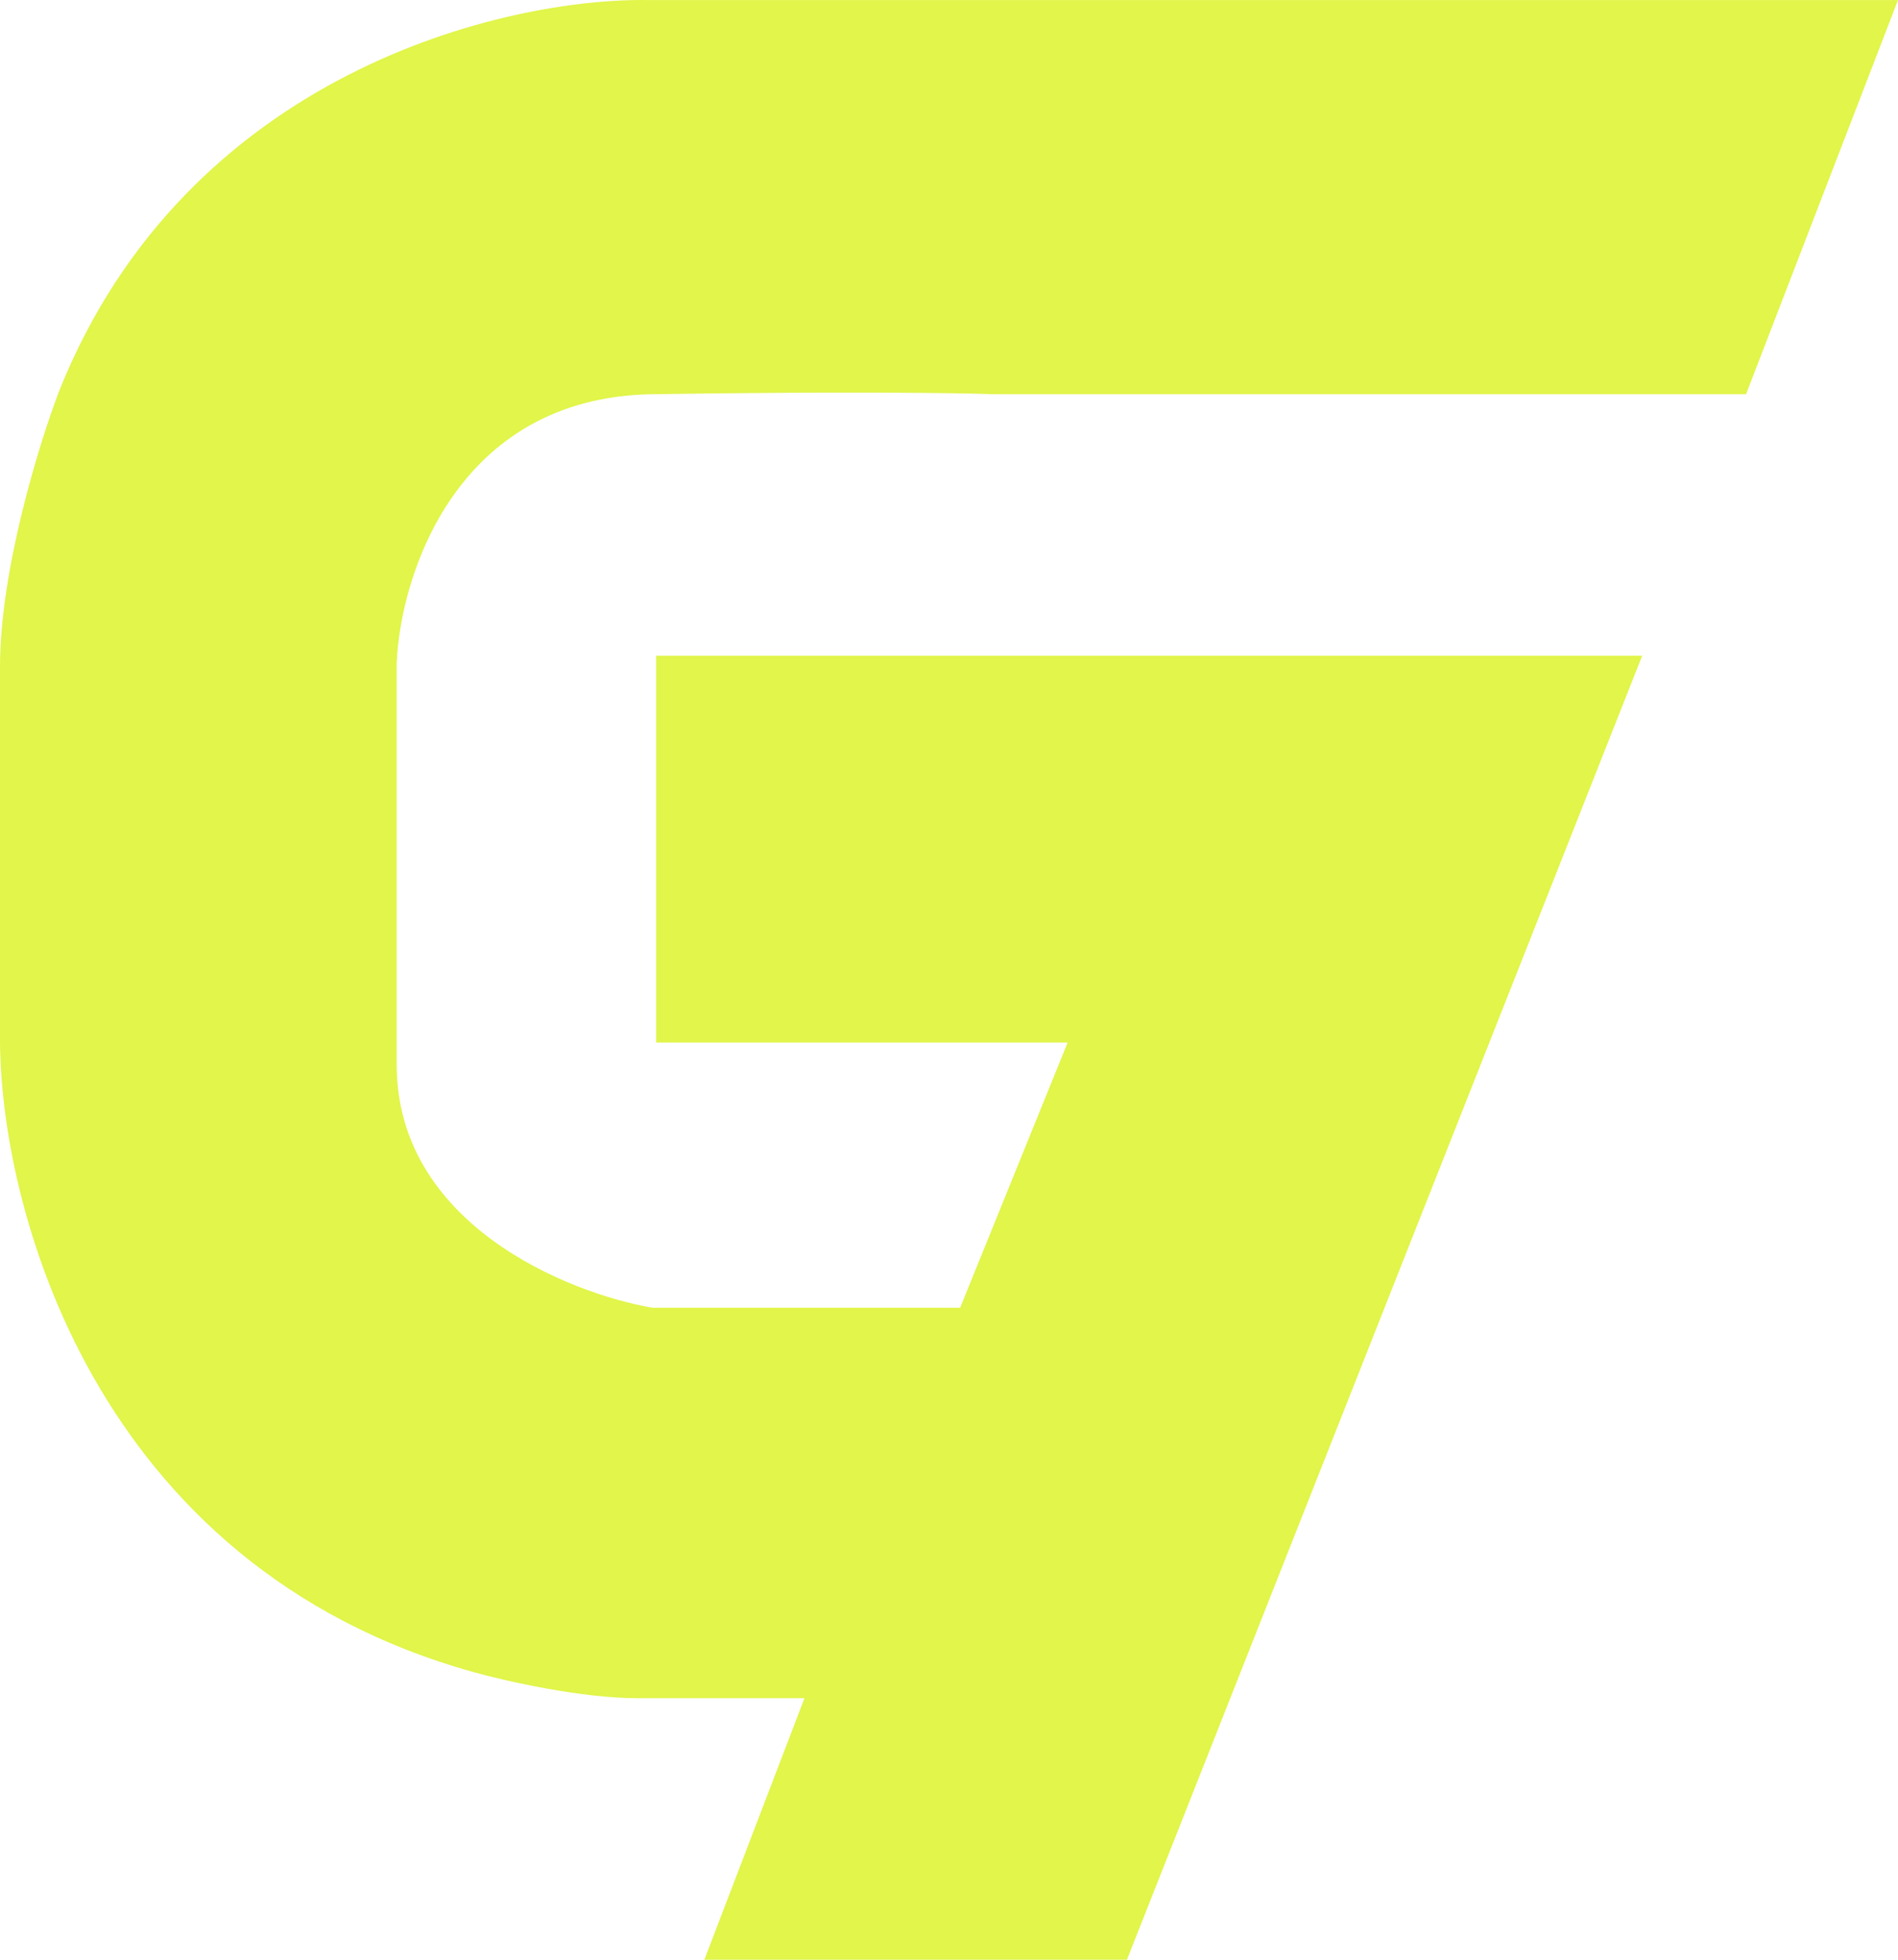 <svg xmlns="http://www.w3.org/2000/svg" width="31" height="32" viewBox="0 0 31 32" fill="none">
<path d="M10.596 0.001H31L28.518 6.437H24.098H16.227C15.702 6.417 13.853 6.389 10.656 6.437C7.46 6.485 6.539 9.384 6.479 10.828V17.384C6.479 19.982 9.264 21.113 10.656 21.354H15.682L17.438 17.023H10.717V10.707H26.822L18.406 32H11.504L13.139 27.73H10.414C9.494 27.73 8.255 27.449 7.75 27.308C1.502 25.576 -0.02 19.649 0 16.903V10.888C0 9.3 0.646 7.219 0.969 6.377C3.052 1.18 8.255 -0.039 10.596 0.001Z" fill="#E1F54A"/>
</svg>